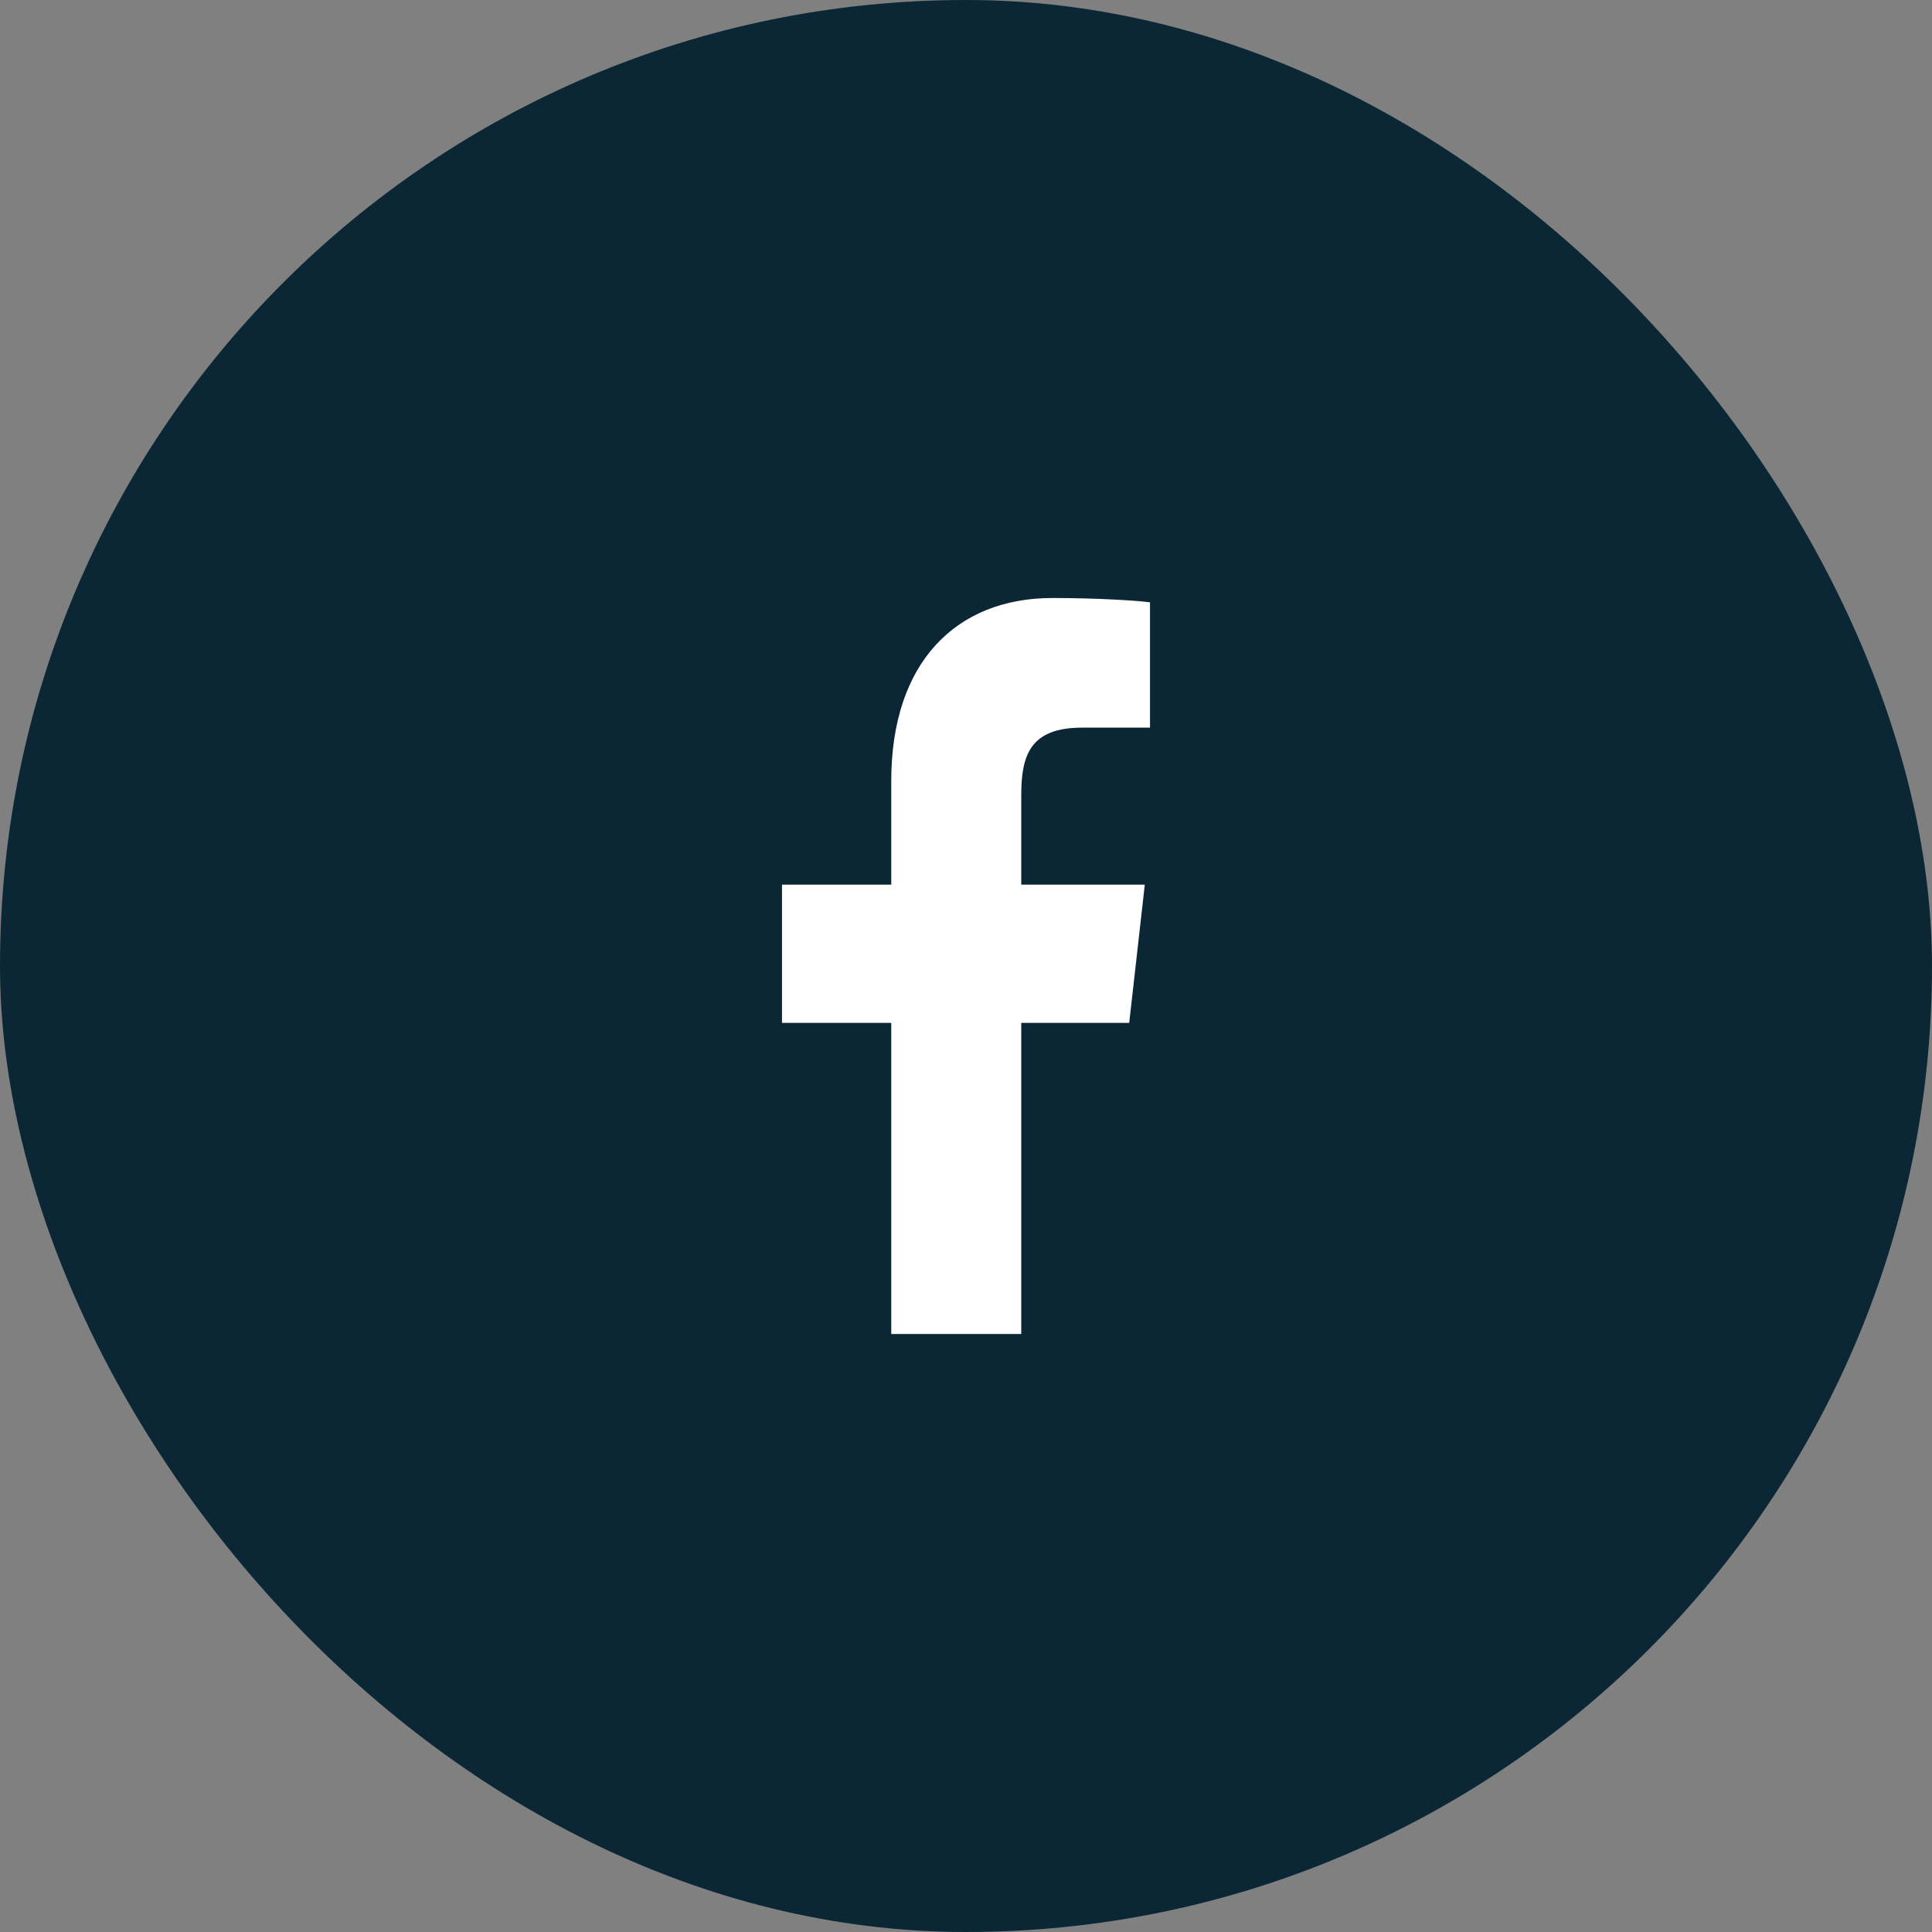 <svg xmlns="http://www.w3.org/2000/svg" fill="none" viewBox="0 0 42 42" height="42" width="42">
<rect x="0" y="0" width="42" height="42" fill="#808080" stroke="none"/>
<rect fill="#0B2735" rx="21" height="42" width="42"></rect>
<path fill="white" d="M19.375 29H22.201V22.237H24.548L24.887 19.231H22.201V17.29C22.201 16.413 22.396 15.818 23.53 15.818H25V13.094C24.749 13.059 23.88 13 22.88 13C20.795 13 19.375 14.389 19.375 16.977V19.231H17V22.237H19.375V29Z"></path>
</svg>
